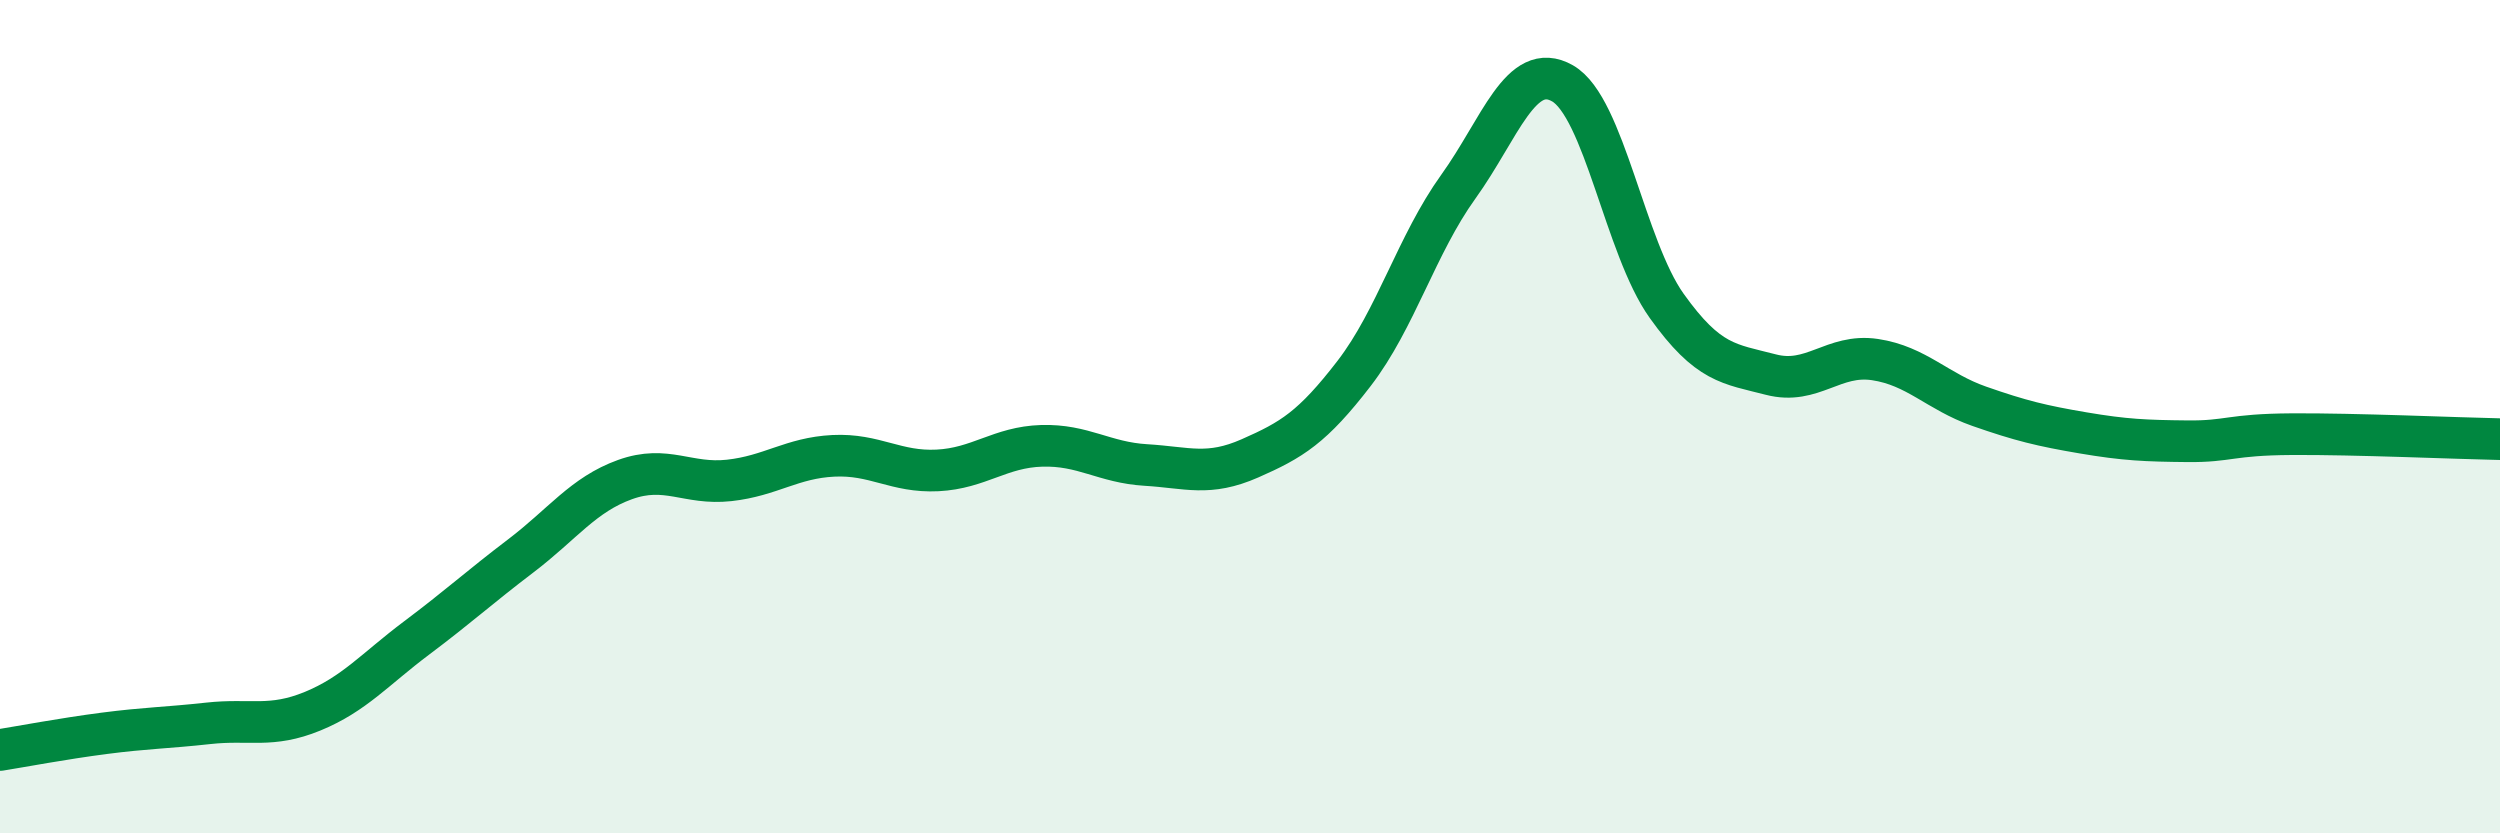 
    <svg width="60" height="20" viewBox="0 0 60 20" xmlns="http://www.w3.org/2000/svg">
      <path
        d="M 0,18 C 0.5,17.92 1.5,17.73 2.5,17.6 C 3.5,17.47 4,17.47 5,17.36 C 6,17.25 6.5,17.48 7.5,17.07 C 8.5,16.66 9,16.06 10,15.31 C 11,14.56 11.5,14.1 12.5,13.34 C 13.5,12.58 14,11.87 15,11.51 C 16,11.15 16.5,11.64 17.5,11.53 C 18.5,11.42 19,10.99 20,10.94 C 21,10.89 21.5,11.34 22.5,11.29 C 23.5,11.24 24,10.73 25,10.7 C 26,10.67 26.5,11.1 27.5,11.16 C 28.5,11.22 29,11.44 30,11 C 31,10.56 31.5,10.26 32.5,8.96 C 33.5,7.66 34,5.87 35,4.48 C 36,3.09 36.5,1.43 37.5,2 C 38.5,2.57 39,5.94 40,7.34 C 41,8.74 41.5,8.73 42.5,8.99 C 43.5,9.25 44,8.48 45,8.63 C 46,8.78 46.5,9.4 47.5,9.75 C 48.5,10.1 49,10.22 50,10.39 C 51,10.56 51.5,10.58 52.5,10.59 C 53.5,10.6 53.5,10.43 55,10.42 C 56.5,10.41 59,10.52 60,10.54L60 20L0 20Z"
        fill="#008740"
        opacity="0.1"
        stroke-linecap="round"
        stroke-linejoin="round"
      />
      <path
        d="M 0,18 C 0.5,17.92 1.5,17.73 2.5,17.6 C 3.5,17.47 4,17.47 5,17.36 C 6,17.25 6.5,17.48 7.5,17.07 C 8.5,16.66 9,16.06 10,15.31 C 11,14.56 11.5,14.1 12.5,13.34 C 13.5,12.58 14,11.87 15,11.51 C 16,11.15 16.5,11.64 17.5,11.53 C 18.5,11.42 19,10.99 20,10.94 C 21,10.89 21.5,11.34 22.5,11.29 C 23.5,11.24 24,10.73 25,10.7 C 26,10.67 26.5,11.1 27.5,11.16 C 28.5,11.22 29,11.44 30,11 C 31,10.56 31.5,10.26 32.5,8.96 C 33.5,7.66 34,5.87 35,4.48 C 36,3.09 36.5,1.43 37.5,2 C 38.5,2.57 39,5.94 40,7.34 C 41,8.74 41.5,8.73 42.5,8.99 C 43.5,9.25 44,8.48 45,8.63 C 46,8.78 46.5,9.4 47.5,9.75 C 48.5,10.1 49,10.22 50,10.39 C 51,10.56 51.5,10.58 52.5,10.59 C 53.5,10.6 53.5,10.43 55,10.42 C 56.5,10.41 59,10.52 60,10.54"
        stroke="#008740"
        stroke-width="1"
        fill="none"
        stroke-linecap="round"
        stroke-linejoin="round"
      />
    </svg>
  